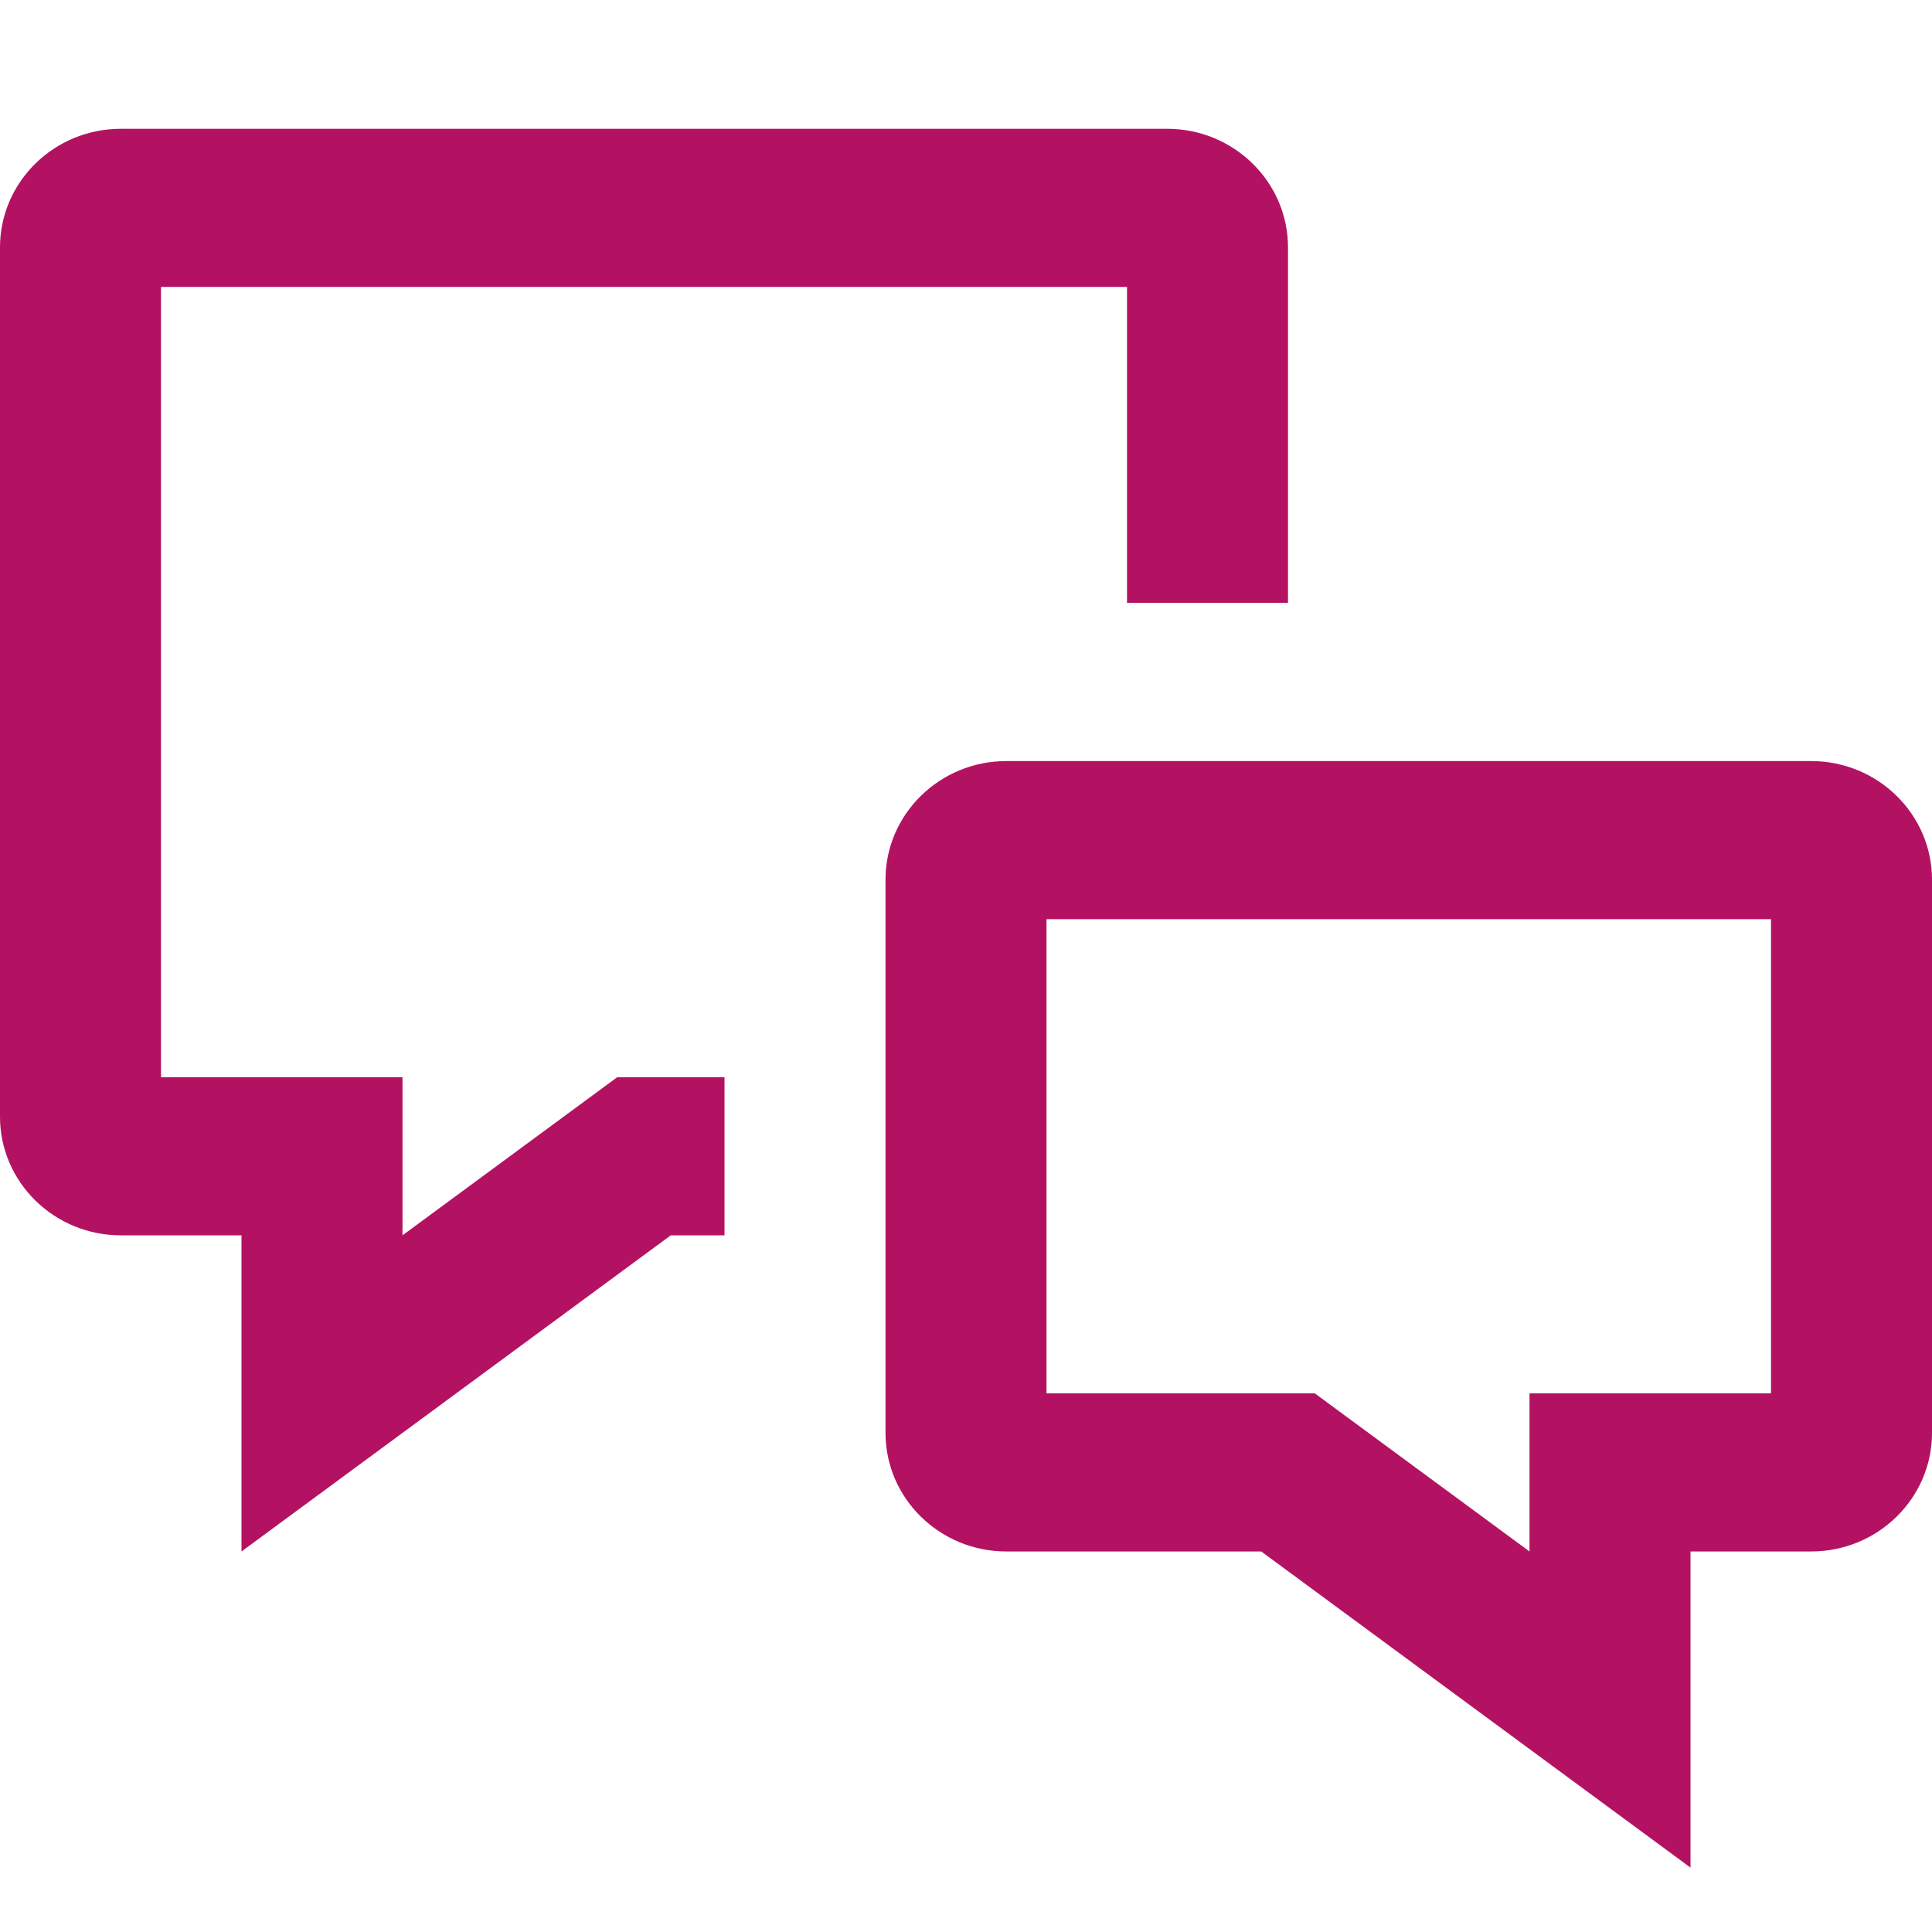 <?xml version="1.0" encoding="UTF-8"?> <svg xmlns="http://www.w3.org/2000/svg" width="30" height="30" viewBox="0 0 30 30" fill="none"> <path fill-rule="evenodd" clip-rule="evenodd" d="M16.25 21.636H20.416L23.75 24.091V21.636H27.5V14.273H16.25V21.636ZM26.25 29L19.584 24.091H15.625C14.591 24.091 13.75 23.265 13.75 22.25V13.659C13.75 12.644 14.591 11.818 15.625 11.818H28.125C29.159 11.818 30 12.644 30 13.659V22.25C30 23.265 29.159 24.091 28.125 24.091H26.25V29Z" fill="#B31262"></path> <path fill-rule="evenodd" clip-rule="evenodd" d="M3.75 24.091V19.182H1.875C0.841 19.182 0 18.356 0 17.341V3.841C0 2.826 0.841 2 1.875 2H18.125C19.159 2 20 2.826 20 3.841V9.361H17.5V4.455H2.5V16.727H6.25V19.182L9.584 16.727H11.25V19.182H10.416L3.75 24.091Z" fill="#B31262"></path> </svg> 